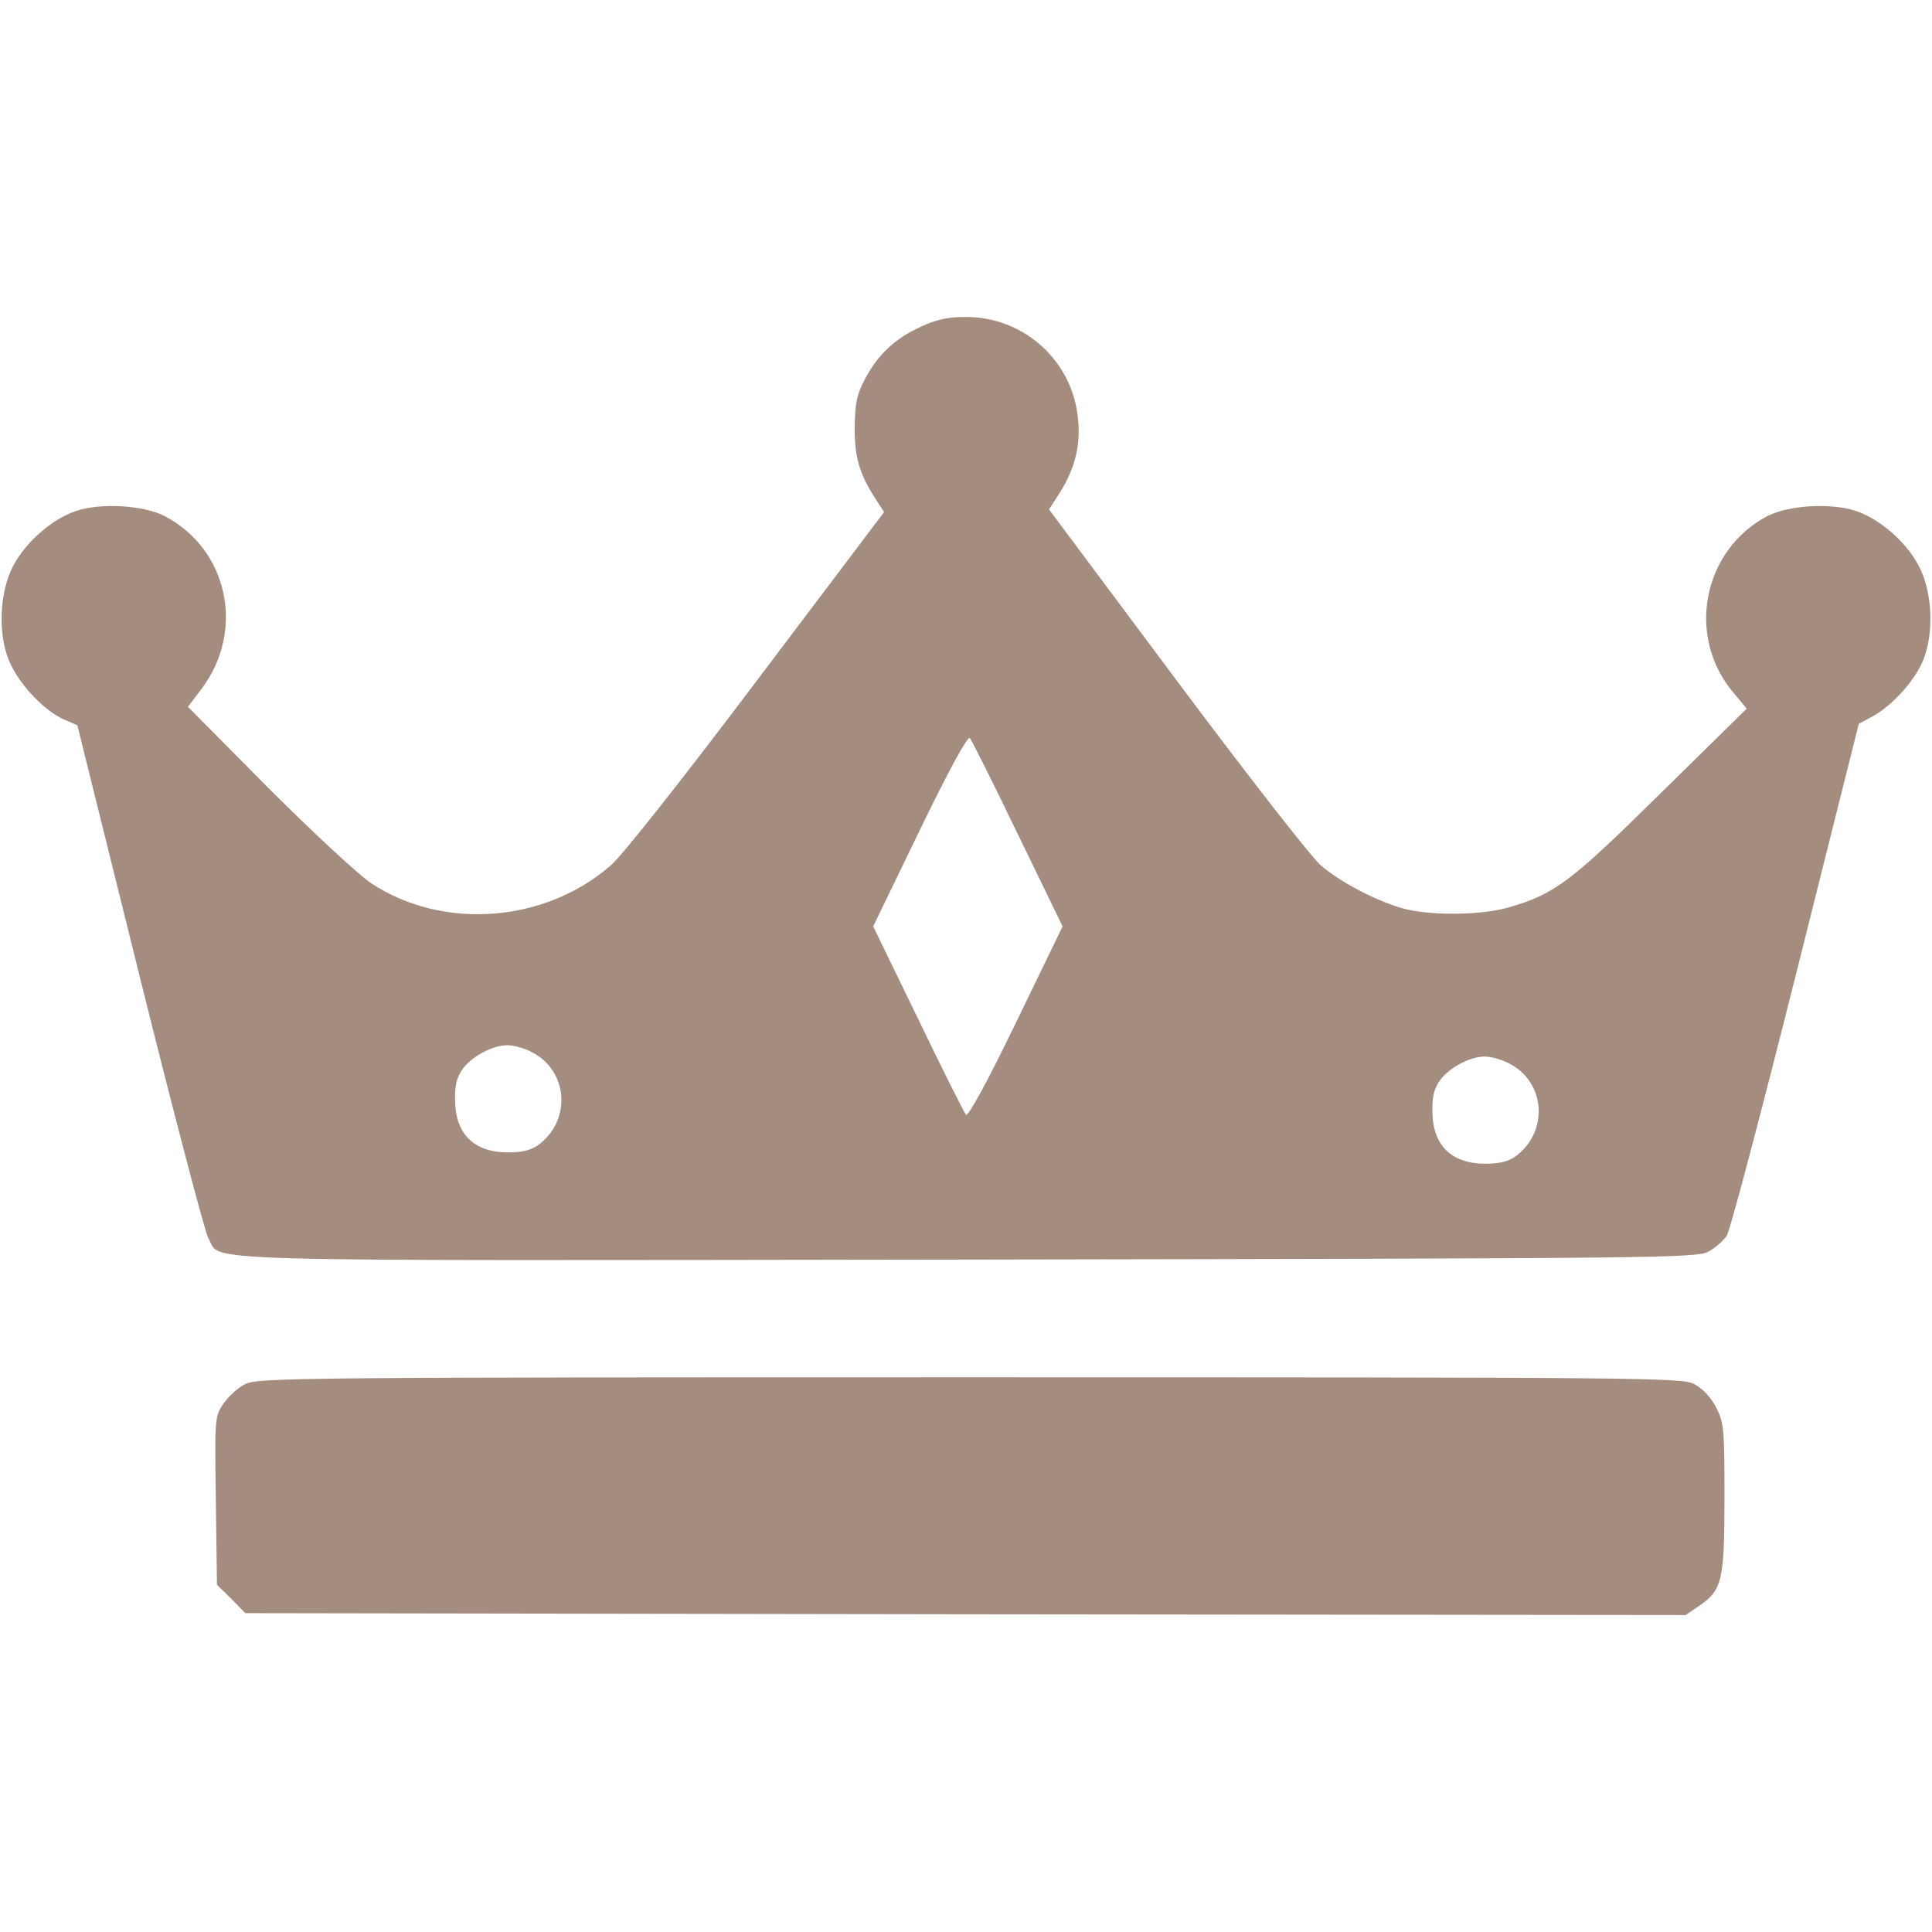 <svg version="1.0" xmlns="http://www.w3.org/2000/svg"
 width="49px" height="49px" viewBox="0 0 512 512"
 preserveAspectRatio="xMidYMid meet"><g transform="translate(0,512) scale(0.1,-0.1)"
fill="#a48c7e" stroke="none"><path d="M2440 4254 c-68 -31 -114 -74 -148 -139 -22 -42 -26 -63 -27 -130 0 -81 13 -123 61 -196 l17 -26 -336 -445 c-199 -264 -357 -464 -388 -491 -175 -153 -445 -173 -635 -48 -32 21 -155 135 -273 253 l-213 215 35 46 c118 155 72 372 -98 460 -56 28 -167 35 -233 13 -69 -23 -143 -91 -173 -158 -33 -74 -33 -184 0 -250 28 -58 90 -122 139 -144 l37 -16 165 -665 c91 -366 173 -678 182 -694 39 -64 -116 -60 2010 -57 1828 3 1935 4 1965 21 18 9 40 29 49 42 9 14 91 325 183 691 l167 666 32 17 c50 26 107 86 133 139 33 66 33 176 0 250 -30 67 -104 135 -173 158 -66 22 -177 15 -233 -13 -173 -90 -218 -321 -90 -470 l34 -41 -227 -223 c-240 -237 -282 -269 -405 -304 -69 -20 -195 -22 -269 -5 -70 17 -172 69 -227 116 -25 21 -197 242 -383 491 l-338 453 29 45 c39 62 55 124 48 193 -13 154 -142 272 -297 272 -49 0 -79 -7 -120 -26z m257 -1344 l119 -245 -123 -254 c-74 -153 -127 -251 -133 -245 -5 5 -62 119 -127 254 l-119 245 123 254 c74 153 127 251 133 245 5 -5 62 -119 127 -254z m-1288 -578 c97 -49 106 -181 18 -246 -19 -14 -43 -20 -81 -20 -90 0 -140 49 -140 140 -1 38 5 60 20 81 25 34 79 63 119 63 17 0 45 -8 64 -18z m2590 -30 c97 -49 106 -181 18 -246 -19 -14 -43 -20 -81 -20 -90 0 -140 49 -140 140 -1 38 5 60 20 81 25 34 79 63 119 63 17 0 45 -8 64 -18z"/><path d="M650 1452 c-19 -9 -45 -33 -58 -52 -23 -34 -23 -38 -20 -257 l3 -223 38 -37 37 -38 1909 -3 1908 -2 34 23 c63 42 69 68 69 287 0 183 -1 199 -22 240 -14 27 -36 50 -58 62 -33 17 -115 18 -1920 18 -1775 0 -1887 -1 -1920 -18z"/></g></svg>